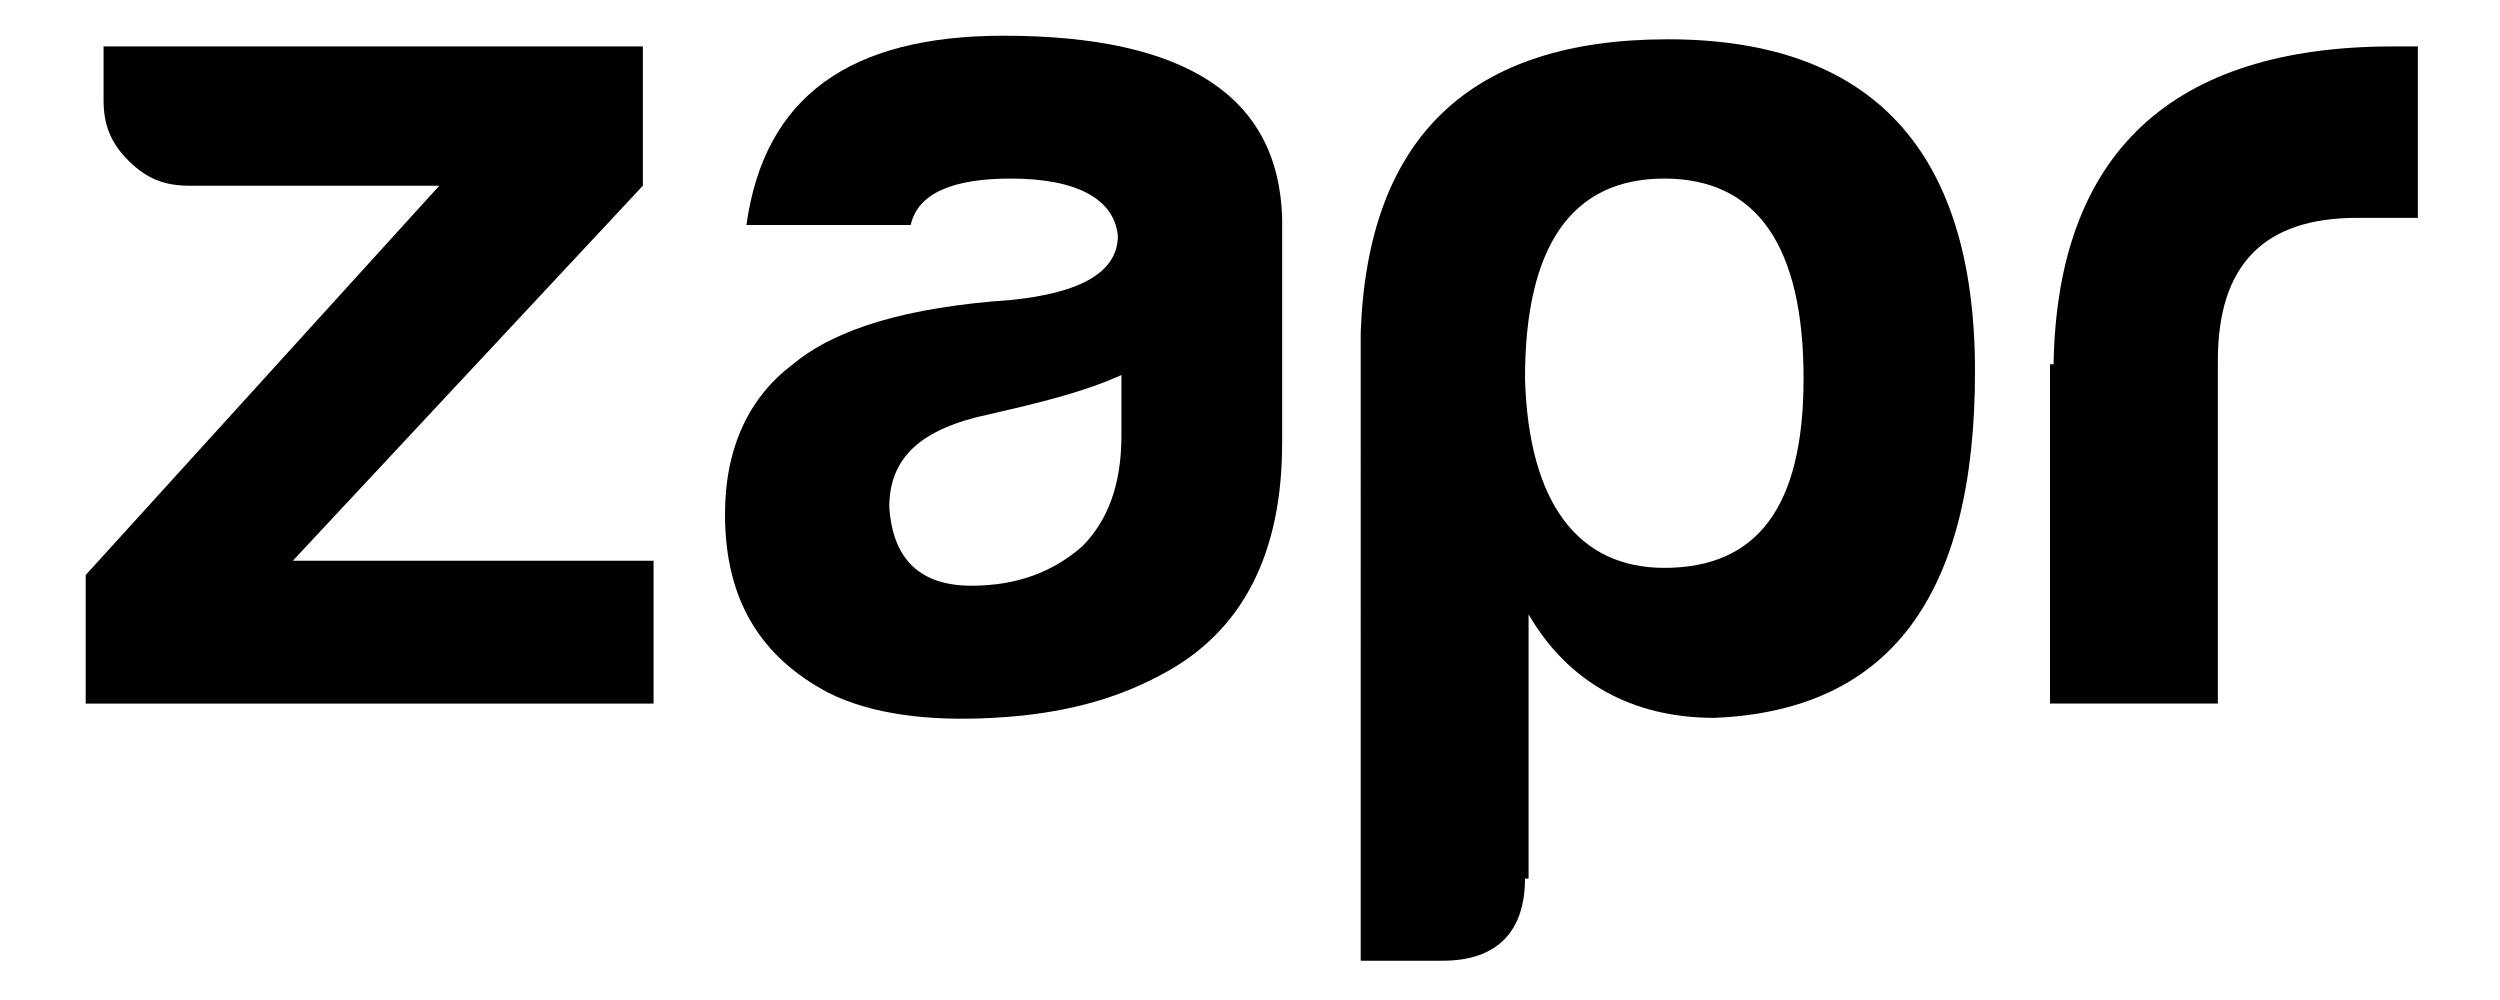 <?xml version="1.0" encoding="utf-8"?>
<!-- Generator: Adobe Illustrator 28.1.0, SVG Export Plug-In . SVG Version: 6.00 Build 0)  -->
<svg version="1.1" id="Layer_1" xmlns="http://www.w3.org/2000/svg" xmlns:xlink="http://www.w3.org/1999/xlink" x="0px" y="0px"
	 viewBox="0 0 70 28" style="enable-background:new 0 0 70 28;" xml:space="preserve">
<g>
	<path d="M2.4,16.1l9.9-10.9h-7C4.6,5.2,4.1,5,3.6,4.5s-0.7-1-0.7-1.7V1.3H18v3.9L8.2,15.7h10.1v4H2.4V16.1z"/>
	<path d="M27.8,20.1c-1.8,0.1-3.4-0.1-4.6-0.7c-1.9-1-2.9-2.6-2.9-5c0-1.9,0.7-3.3,1.9-4.2c1.2-1,3.2-1.6,6.1-1.8c2-0.2,3-0.8,3-1.8
		c-0.1-1-1.1-1.6-3-1.6c-1.6,0-2.6,0.4-2.8,1.3h-4.6C21.4,2.7,23.8,1,28.1,1c5.1,0,7.7,1.7,7.8,5.1v6.3c0,3.1-1.1,5.3-3.4,6.5
		C31.2,19.6,29.7,20,27.8,20.1z M27.7,11.6c-1.9,0.4-2.8,1.2-2.8,2.6c0.1,1.5,0.9,2.2,2.3,2.2c1.3,0,2.3-0.4,3.1-1.1
		c0.7-0.7,1.1-1.7,1.1-3.1v-1.7C30.3,11,29,11.3,27.7,11.6z"/>
	<path d="M42.7,24.6c0,1.5-0.8,2.3-2.3,2.3h-2.3V9.3c0.2-5.5,3.1-8.2,8.6-8.2c5.7,0,8.6,3.1,8.6,9.3c0,6.3-2.4,9.5-7.3,9.7
		c-2.3,0-4.1-1-5.2-2.9v7.4H42.7z M50.5,10.6c0-3.7-1.3-5.6-3.9-5.6c-2.6,0-3.9,1.9-3.9,5.6c0.1,3.5,1.5,5.3,3.9,5.3
		C49.2,15.9,50.5,14.2,50.5,10.6z"/>
	<path d="M57.5,10.2c0.1-5.9,3.3-8.9,9.5-8.9h0.7v4.8H66c-2.6,0-3.9,1.3-3.9,4v9.6h-4.7v-9.5H57.5z"/>
</g>
</svg>
